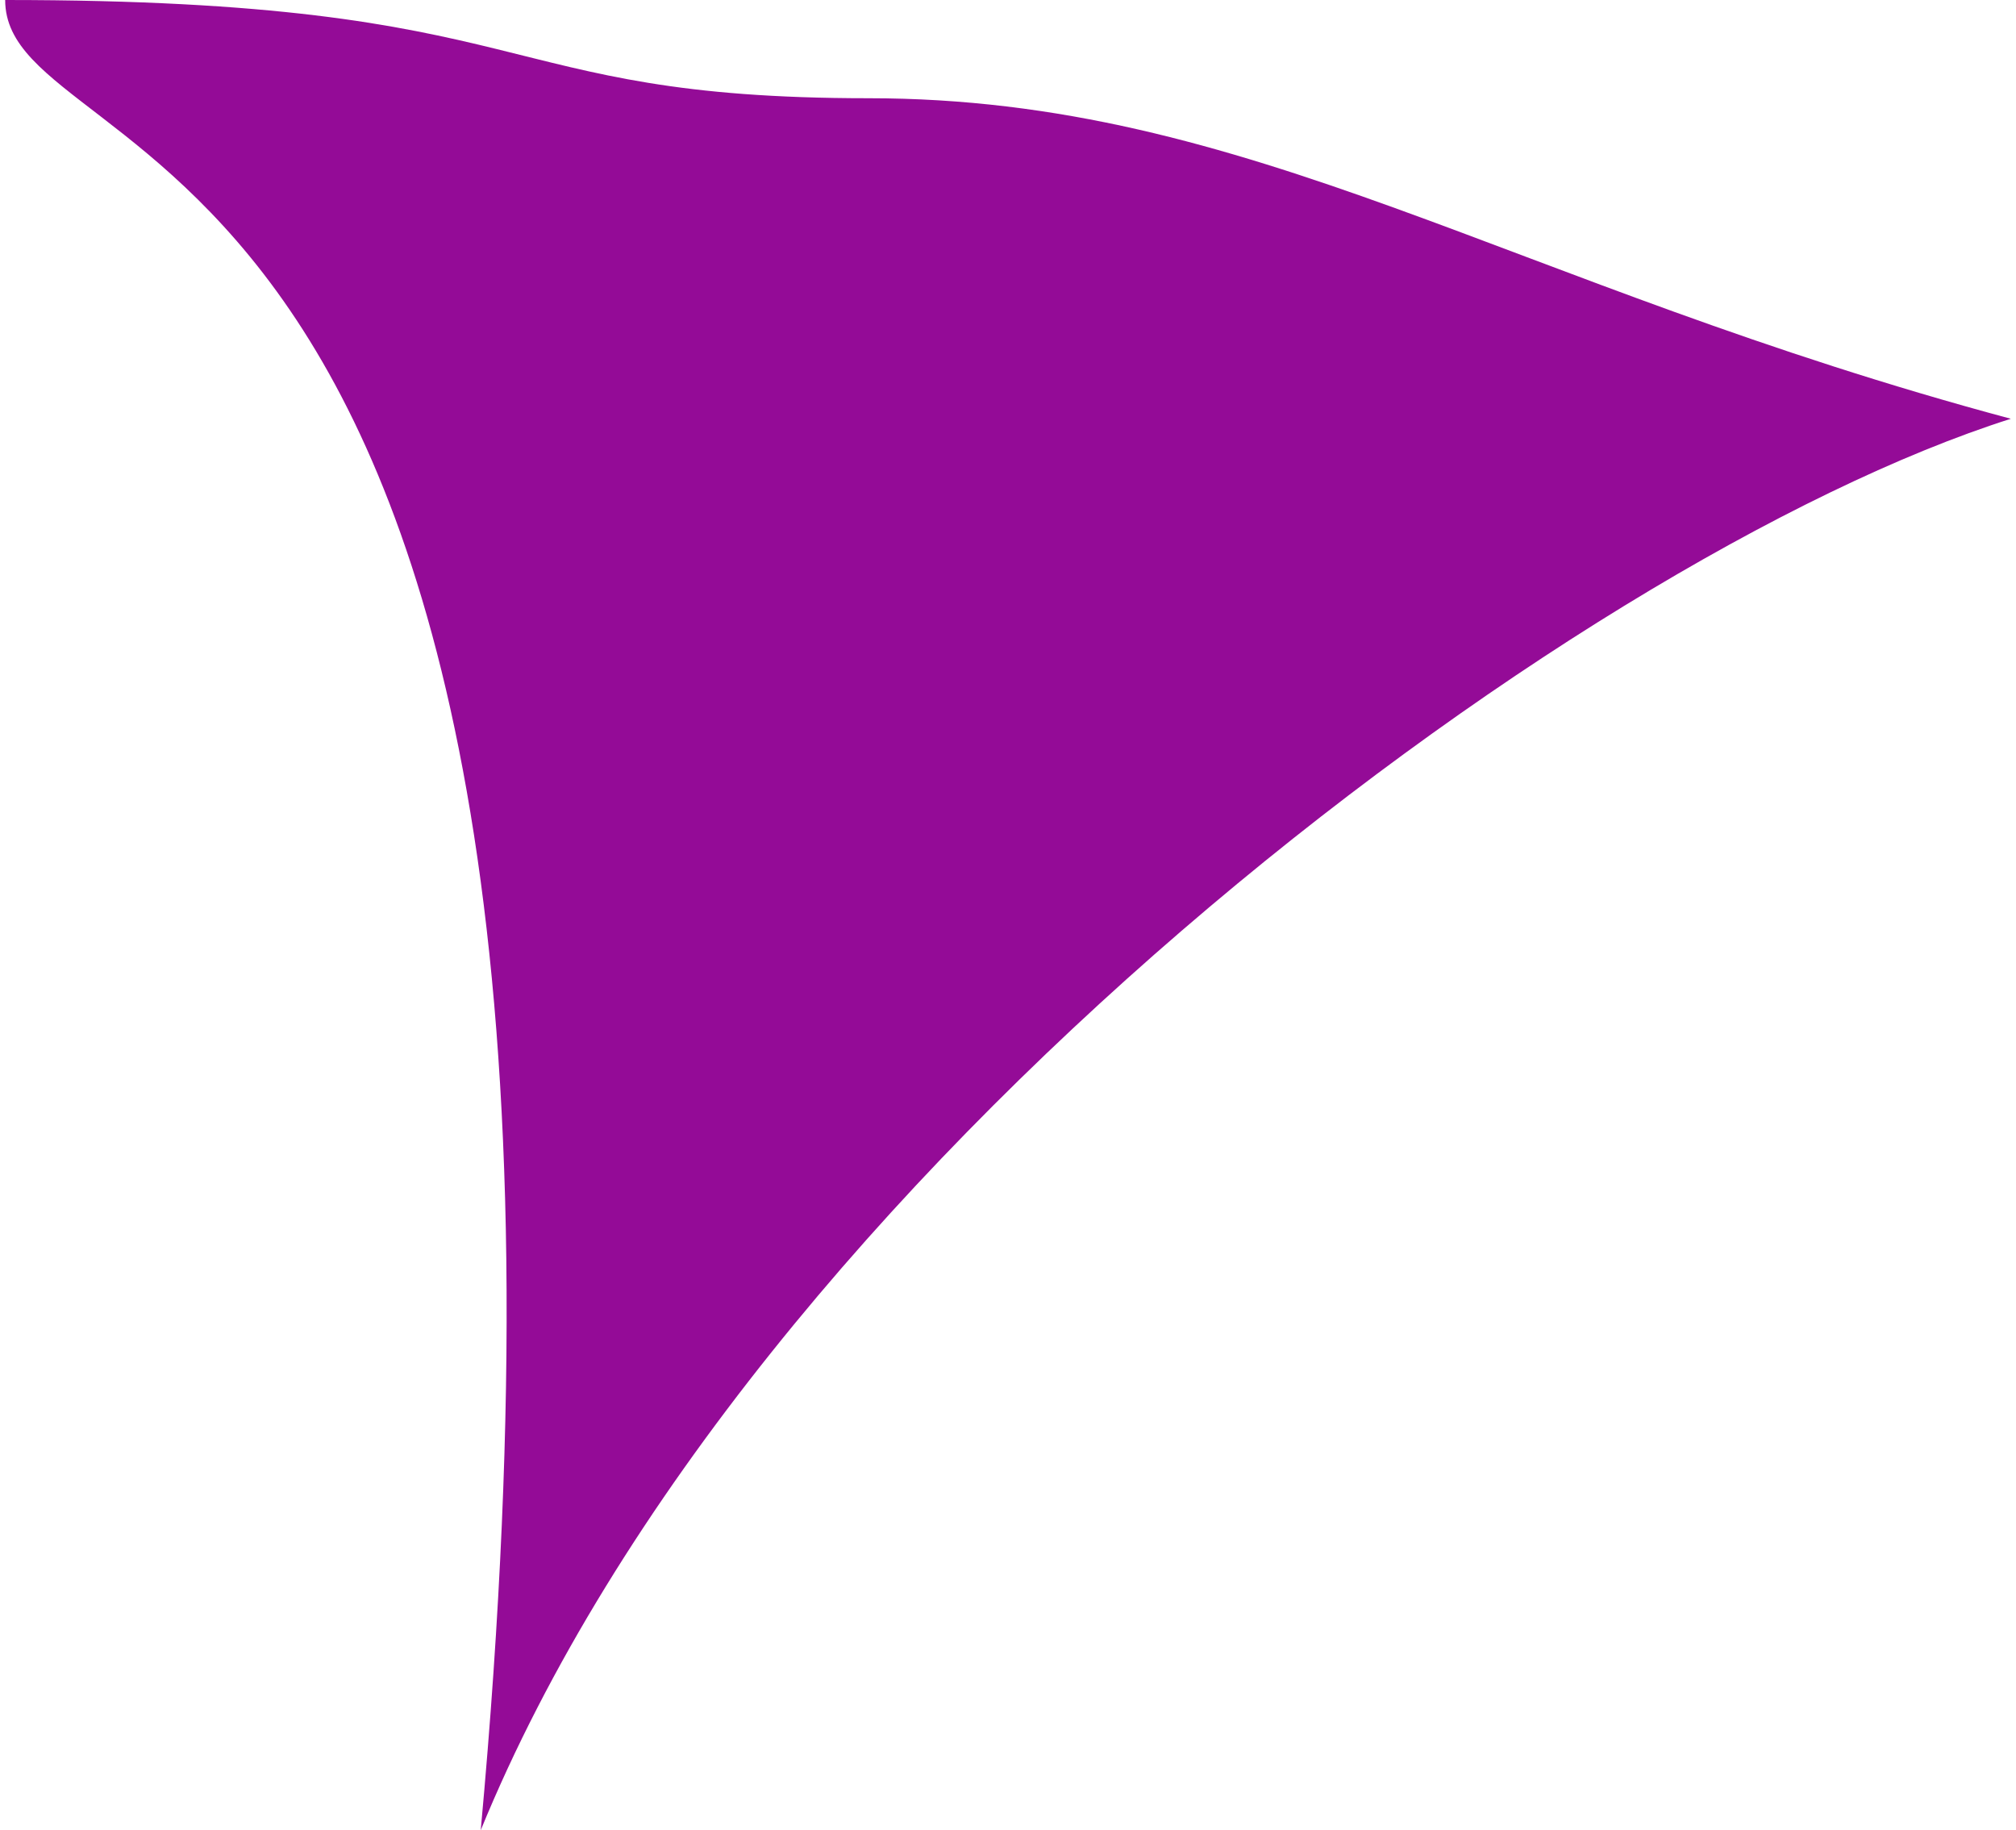 <svg width="195" height="177" fill="none" xmlns="http://www.w3.org/2000/svg"><path d="M194.5 40.5C152 54 72.5 113.5 46.5 177 62 8.62.5 17.5.5 0 53 0 46.997 9.5 84 9.5s62 18 110.5 31Z" fill="#940B97"/></svg>